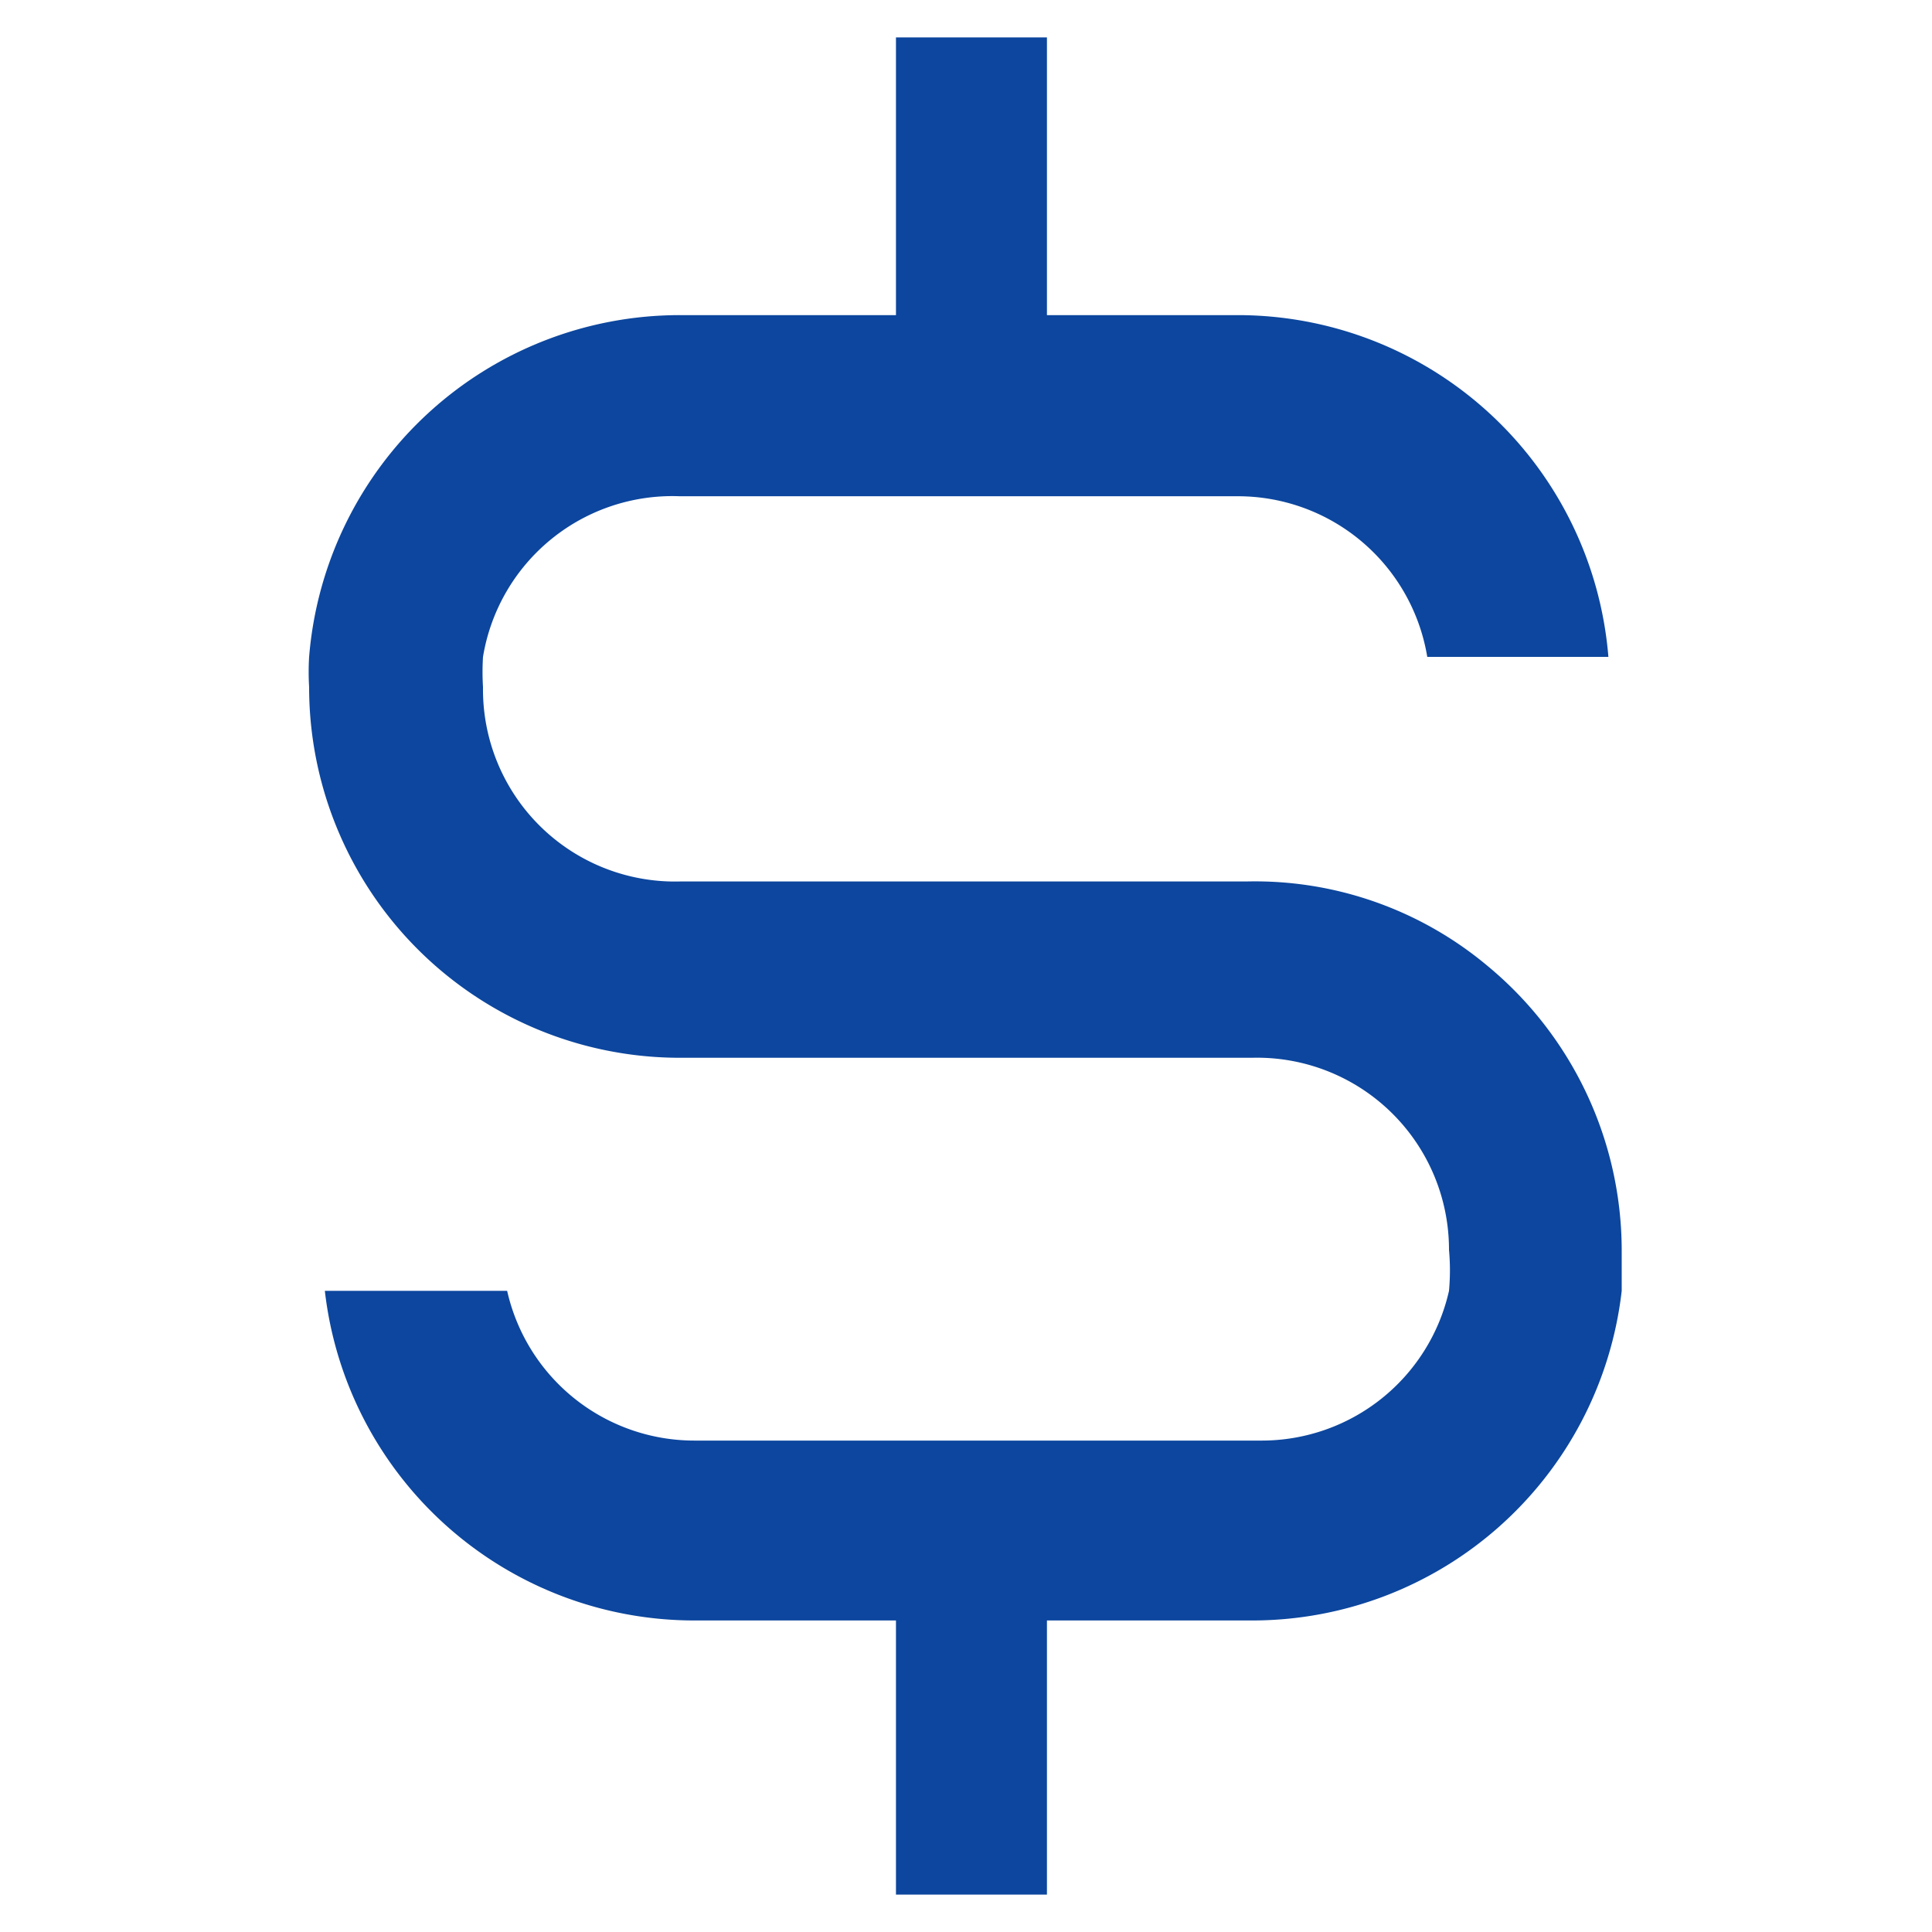 <?xml version="1.0" encoding="UTF-8"?>
<svg xmlns="http://www.w3.org/2000/svg" width="28" height="28" fill="none">
  <path d="M21.56 14a5.25 5.25 0 00-3.5-1.225H9.853A2.783 2.783 0 017 9.957a3.501 3.501 0 010-.437 2.782 2.782 0 012.853-2.328h8.085a2.782 2.782 0 012.747 2.328h2.625a5.39 5.39 0 00-5.372-4.953h-2.765V.542h-2.188v4.025H9.853A5.39 5.39 0 004.48 9.52a3.657 3.657 0 000 .437 5.372 5.372 0 005.373 5.373h8.295A2.782 2.782 0 0121 18.113c.018.197.018.397 0 .595a2.783 2.783 0 01-2.712 2.17h-8.225a2.782 2.782 0 01-2.713-2.17H4.708a5.39 5.39 0 005.355 4.777h2.922v3.973h2.188v-3.973h2.975a5.39 5.39 0 005.355-4.777v-.595A5.355 5.355 0 0021.56 14z" fill="#0C469E"></path>
</svg>
